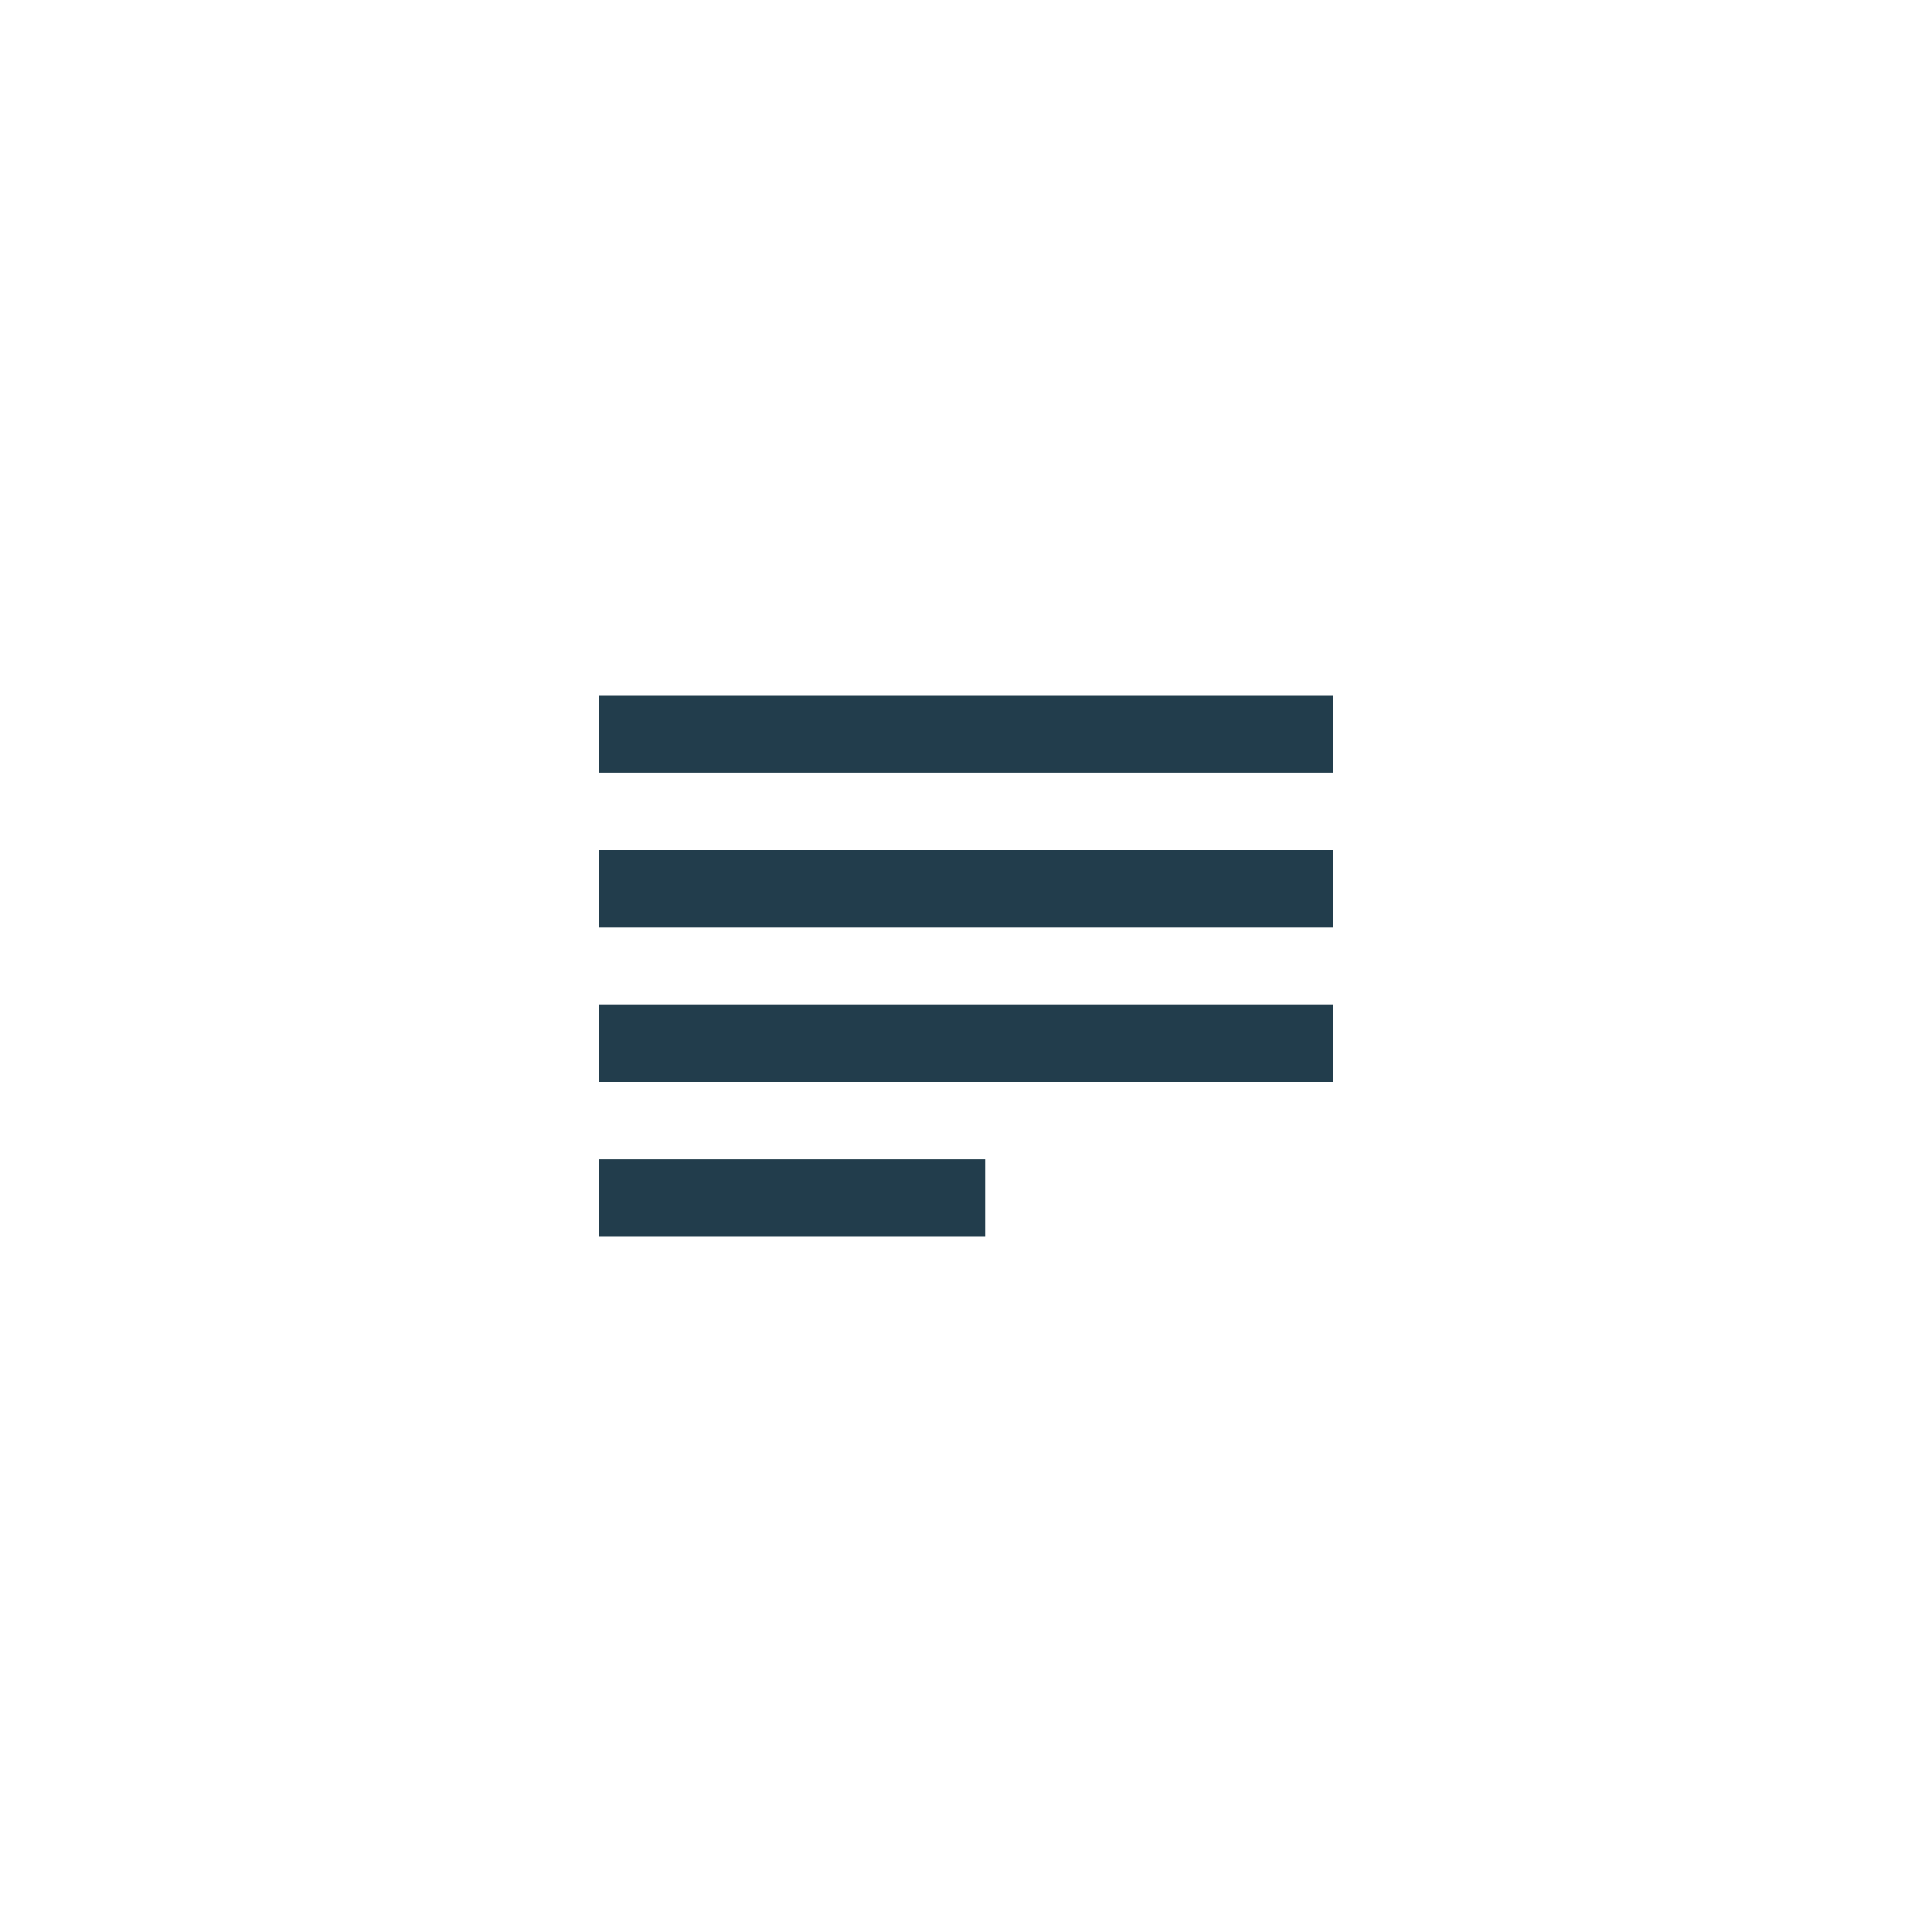 <?xml version="1.0" encoding="utf-8"?>
<!-- Generator: Adobe Illustrator 17.1.0, SVG Export Plug-In . SVG Version: 6.00 Build 0)  -->
<!DOCTYPE svg PUBLIC "-//W3C//DTD SVG 1.1//EN" "http://www.w3.org/Graphics/SVG/1.1/DTD/svg11.dtd">
<svg version="1.1" id="Layer_1" xmlns="http://www.w3.org/2000/svg" xmlns:xlink="http://www.w3.org/1999/xlink" x="0px" y="0px"
	 width="50px" height="50px" viewBox="0 0 50 50" enable-background="new 0 0 50 50" xml:space="preserve">
<g id="Layer_1_1_">
	<rect x="15.5" y="22" fill="#223D4C" width="19" height="2"/>
</g>
<polyline fill="#223D4C" points="15.5,26 34.5,26 34.5,28 15.5,28 "/>
<polyline fill="#223D4C" points="15.5,18 34.5,18 34.5,20 15.5,20 "/>
<polyline fill="#223D4C" points="15.5,30 25.5,30 25.5,32 15.5,32 "/>
</svg>

